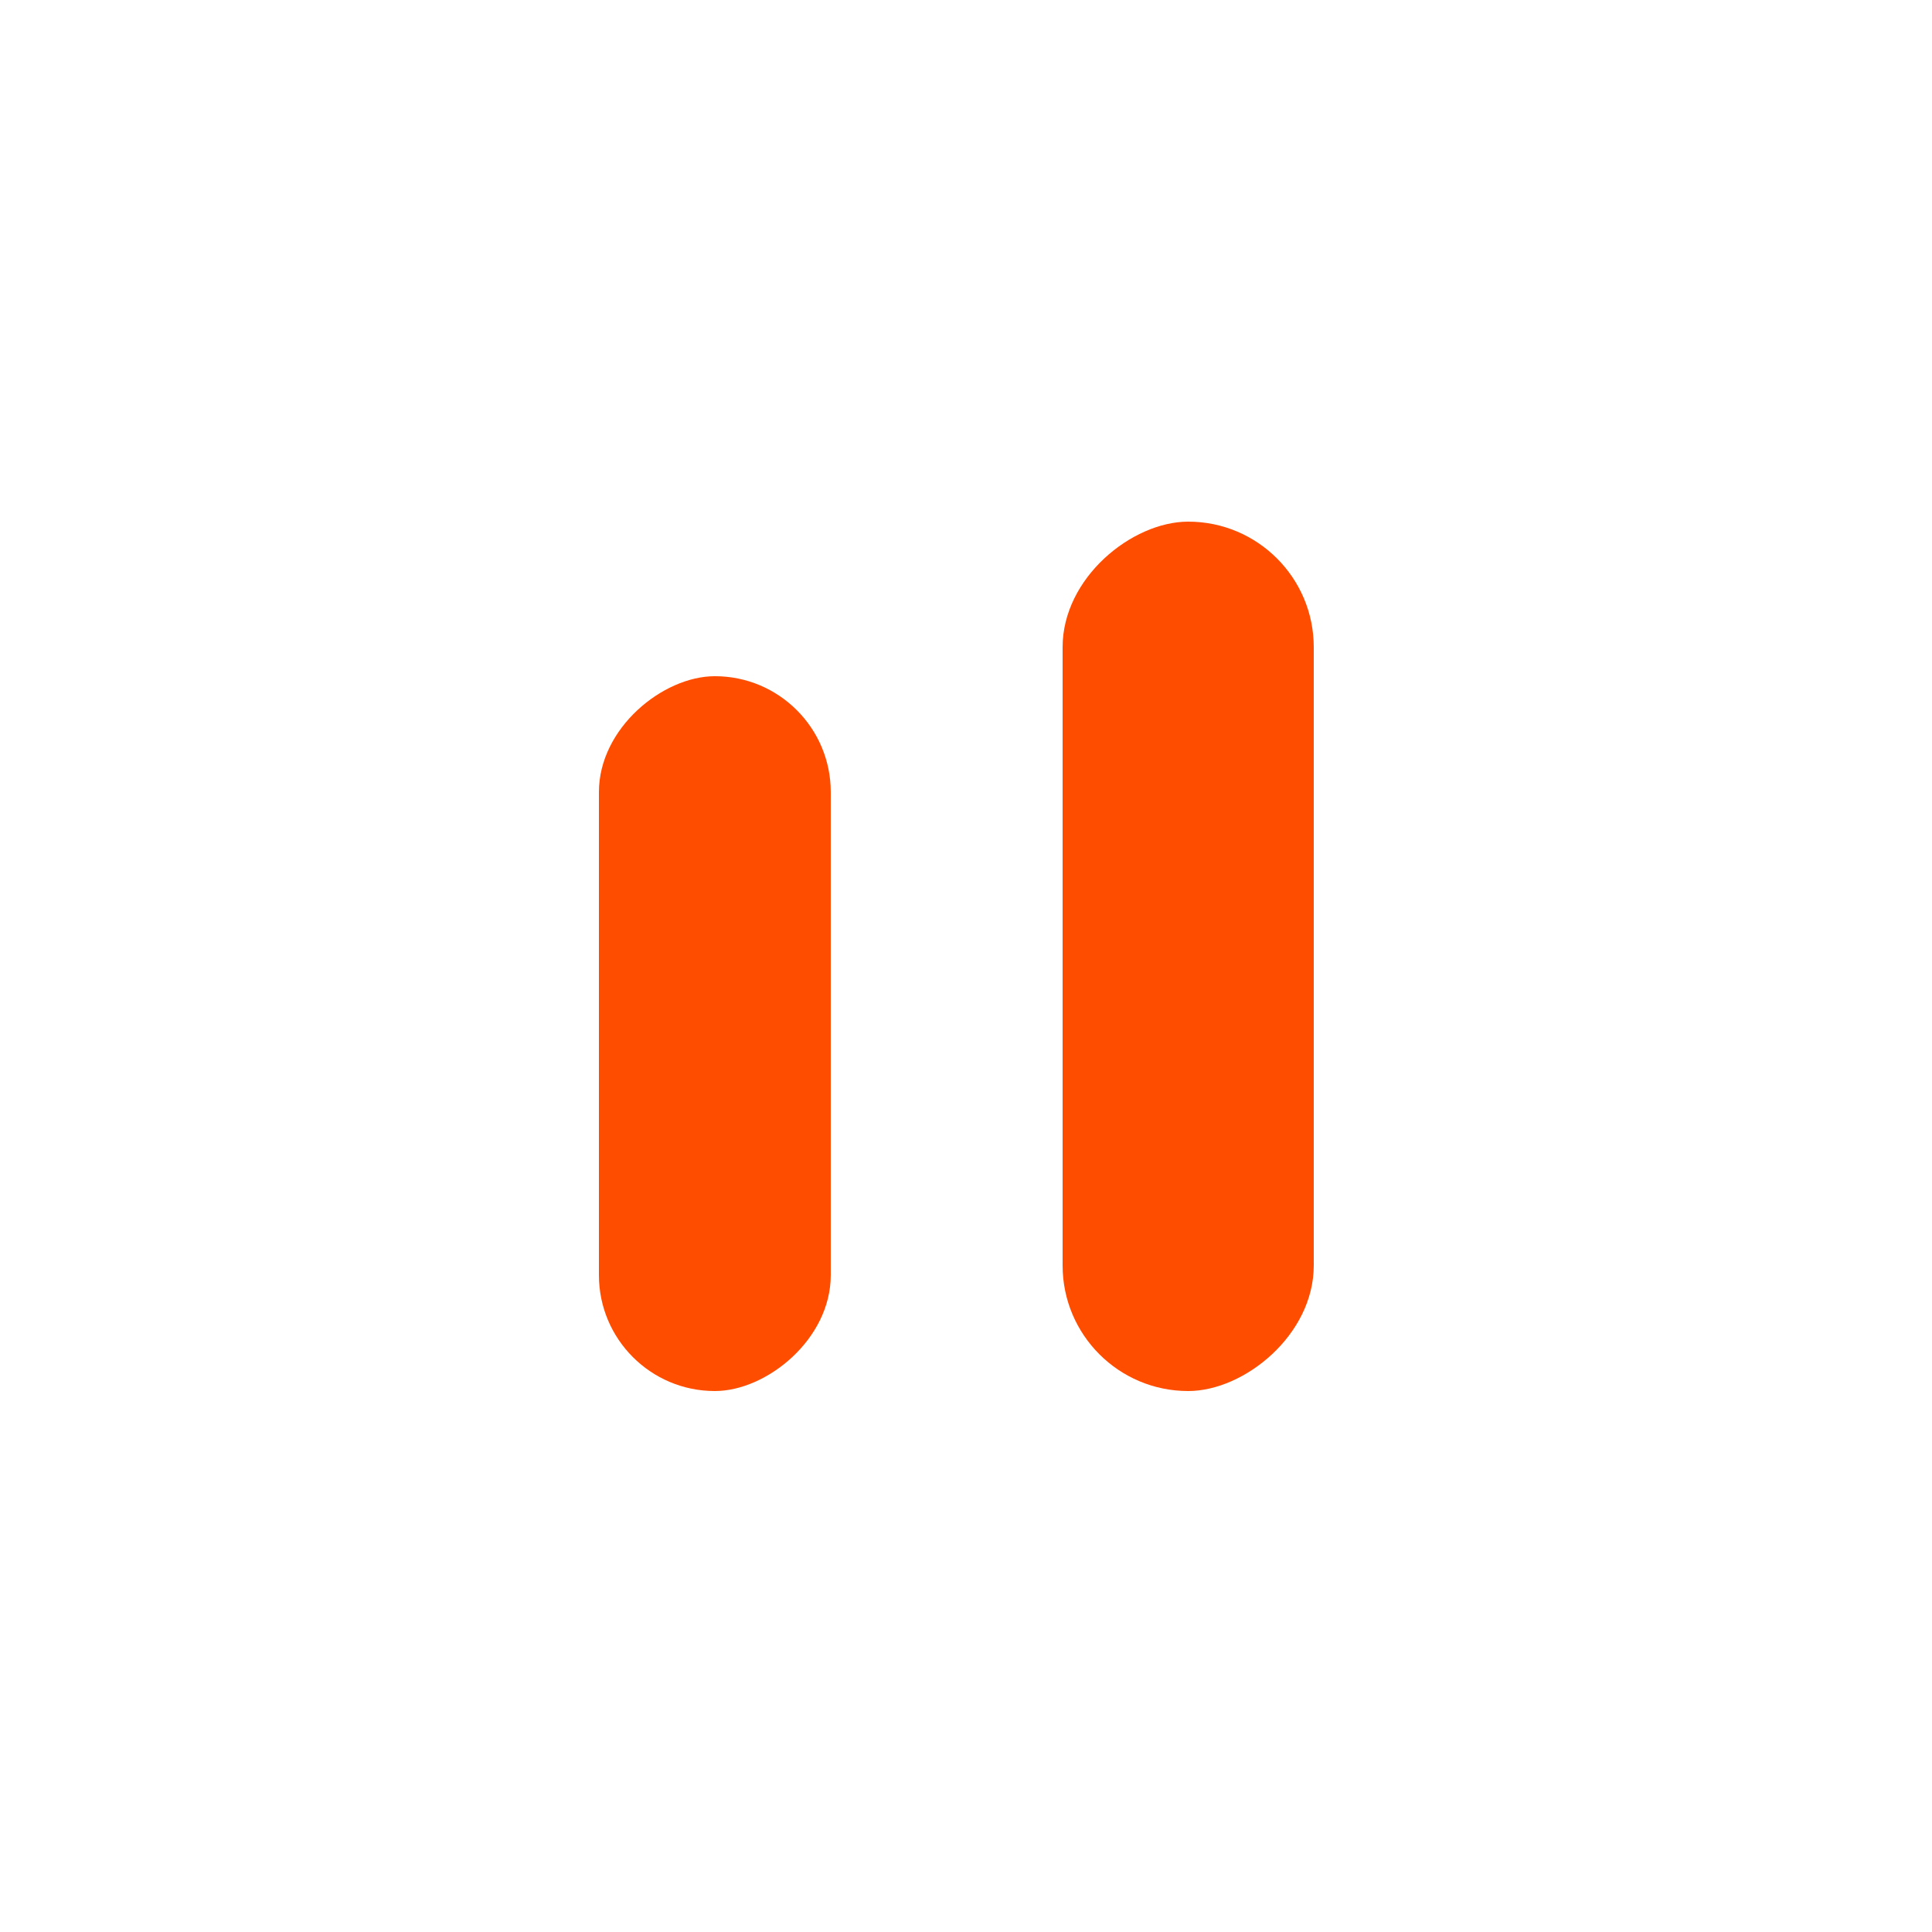 <svg width="100" height="100" viewBox="0 0 100 100" fill="none" xmlns="http://www.w3.org/2000/svg">
    <rect x="43" y="35" width="37" height="12" rx="6" transform="rotate(90 43 35)" fill="#FF4D00"/>
    <rect x="68" y="27" width="45" height="13" rx="6.5" transform="rotate(90 68 27)" fill="#FF4D00"/>
</svg>
